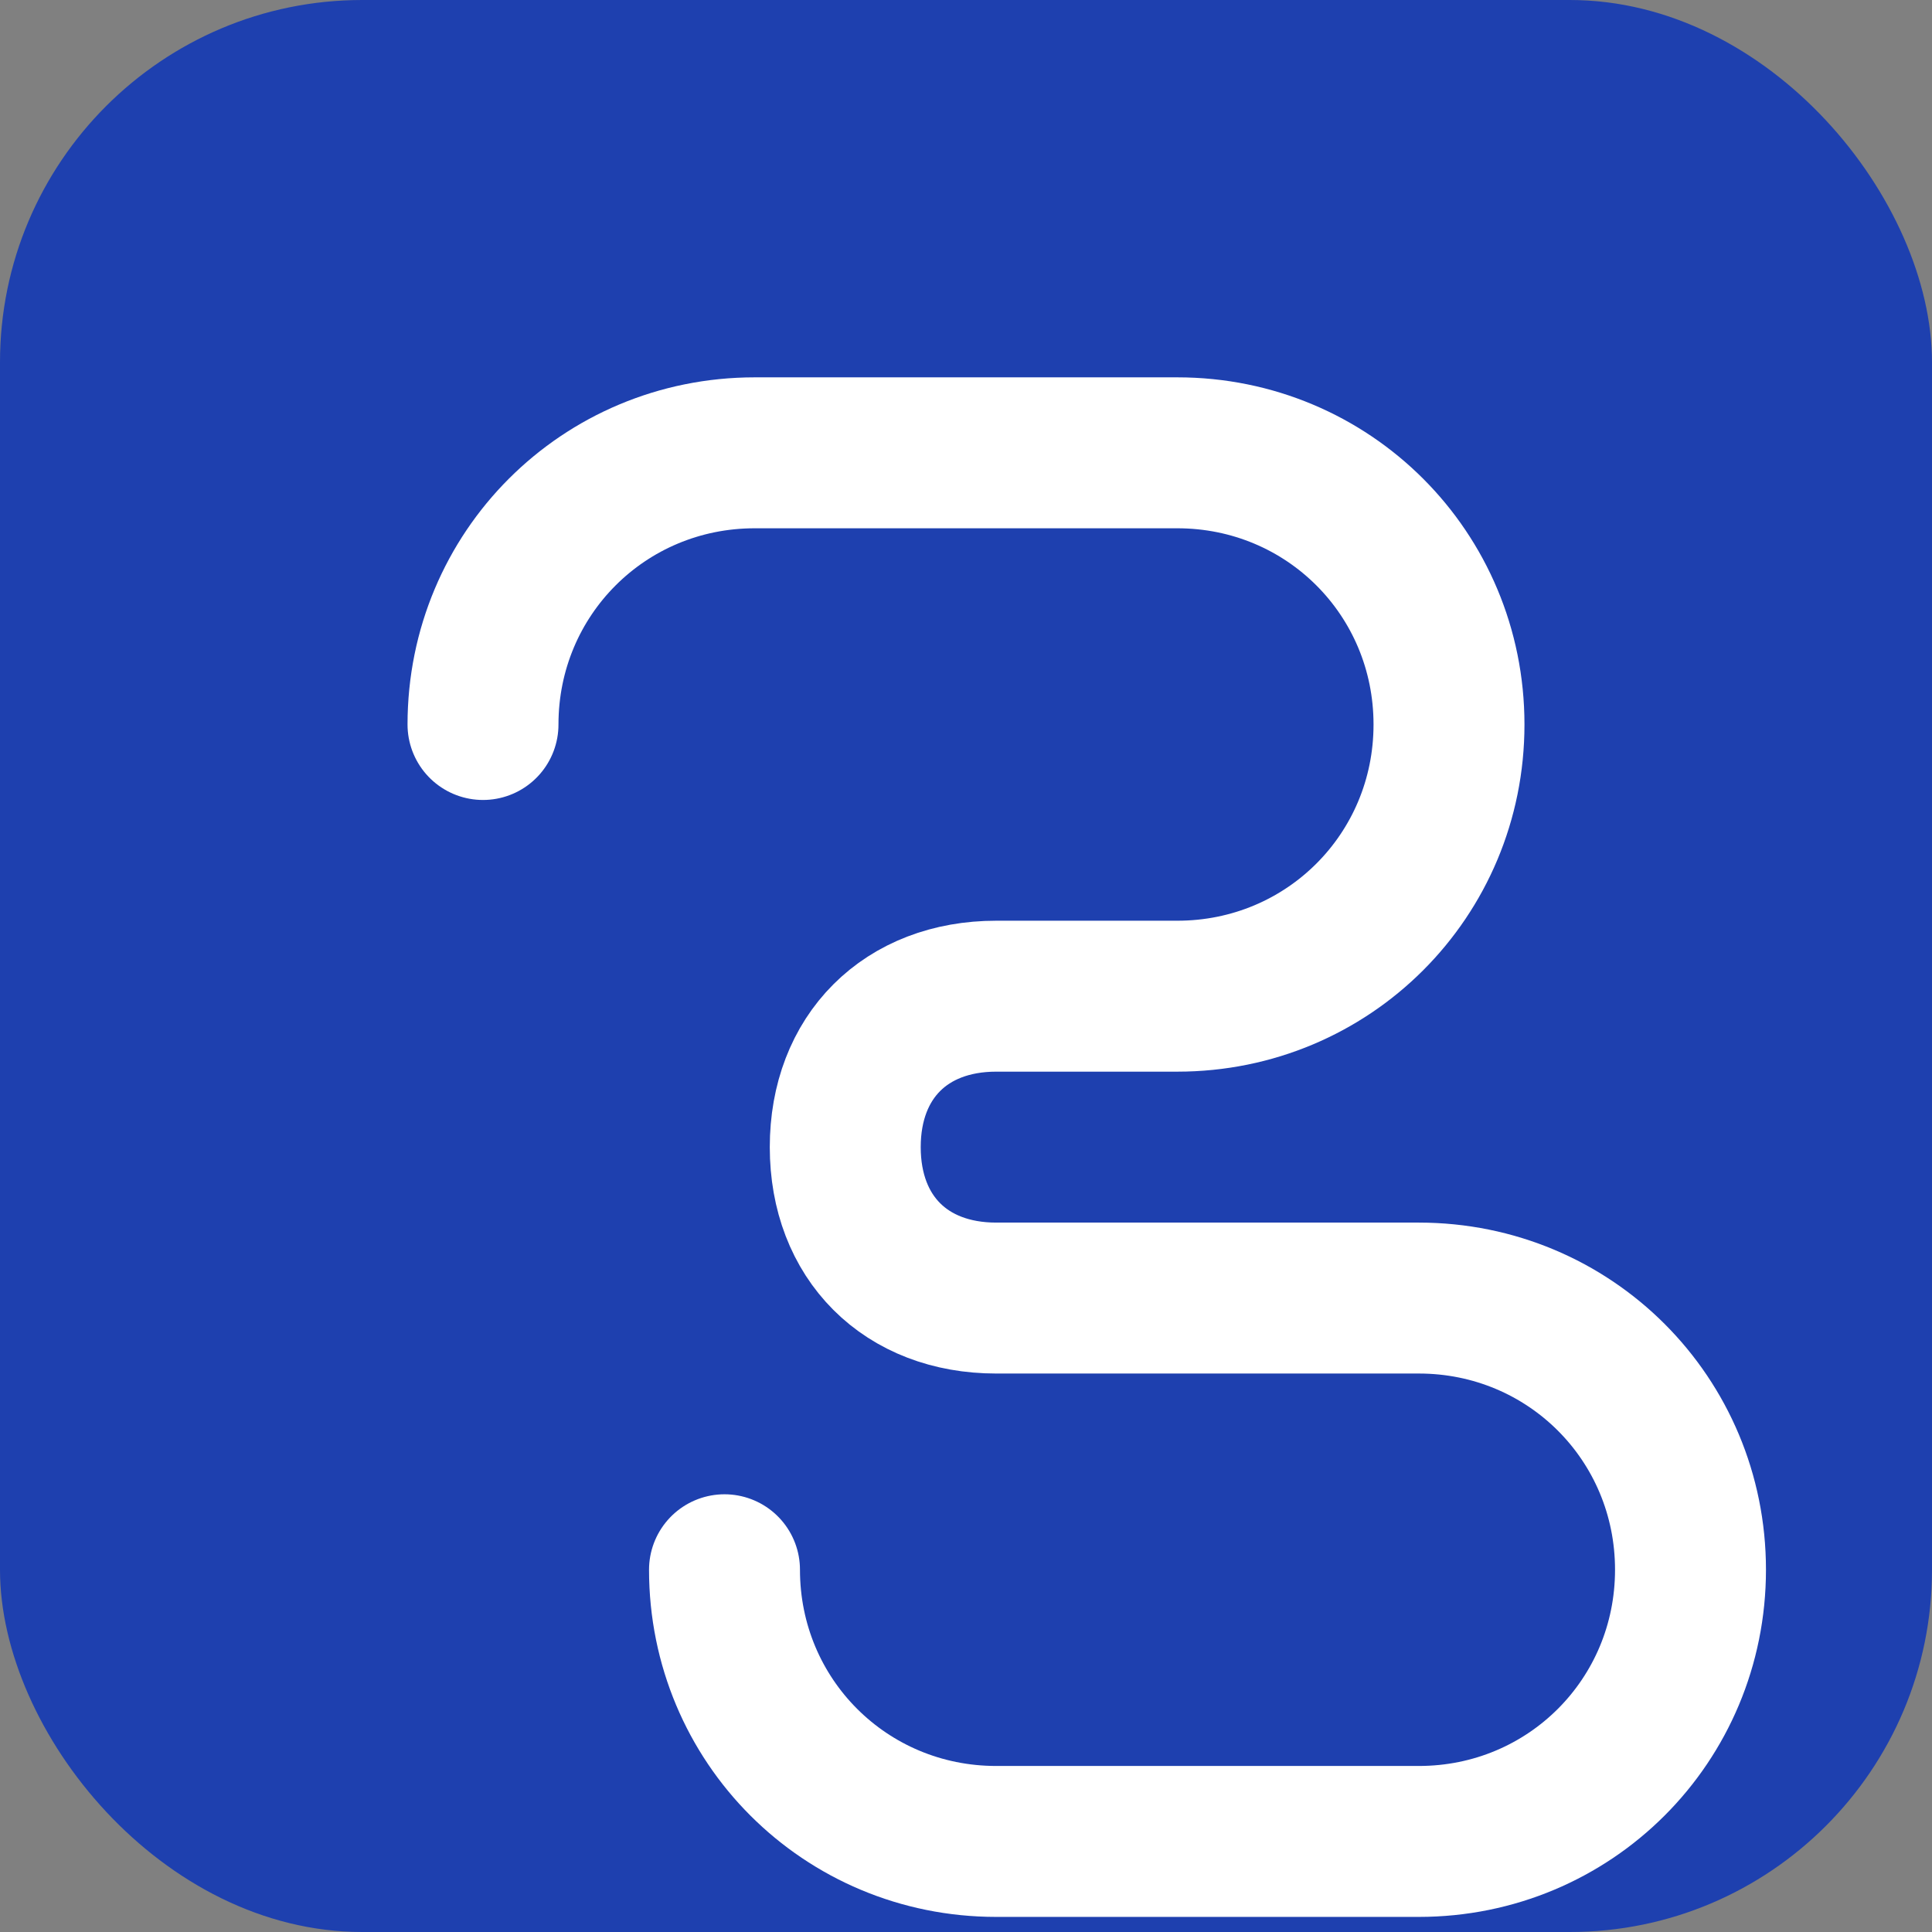 <svg width="32" height="32" viewBox="0 0 32 32" fill="none" xmlns="http://www.w3.org/2000/svg">
  <rect x="0" y="0" width="32" height="32" fill="#808080" stroke="none"/>
  <rect width="32" height="32" rx="6" fill="#1e40af"/>
  <path d="M8 12c0-2.5 2-4.5 4.5-4.5h7c2.5 0 4.5 2 4.5 4.5s-2 4.5-4.5 4.5h-3c-1.5 0-2.5 1-2.5 2.5s1 2.5 2.5 2.5h7c2.5 0 4.5 2 4.5 4.5s-2 4.5-4.5 4.5h-7c-2.5 0-4.5-2-4.5-4.5" stroke="white" stroke-width="2.5" stroke-linecap="round" fill="none"/>
</svg>